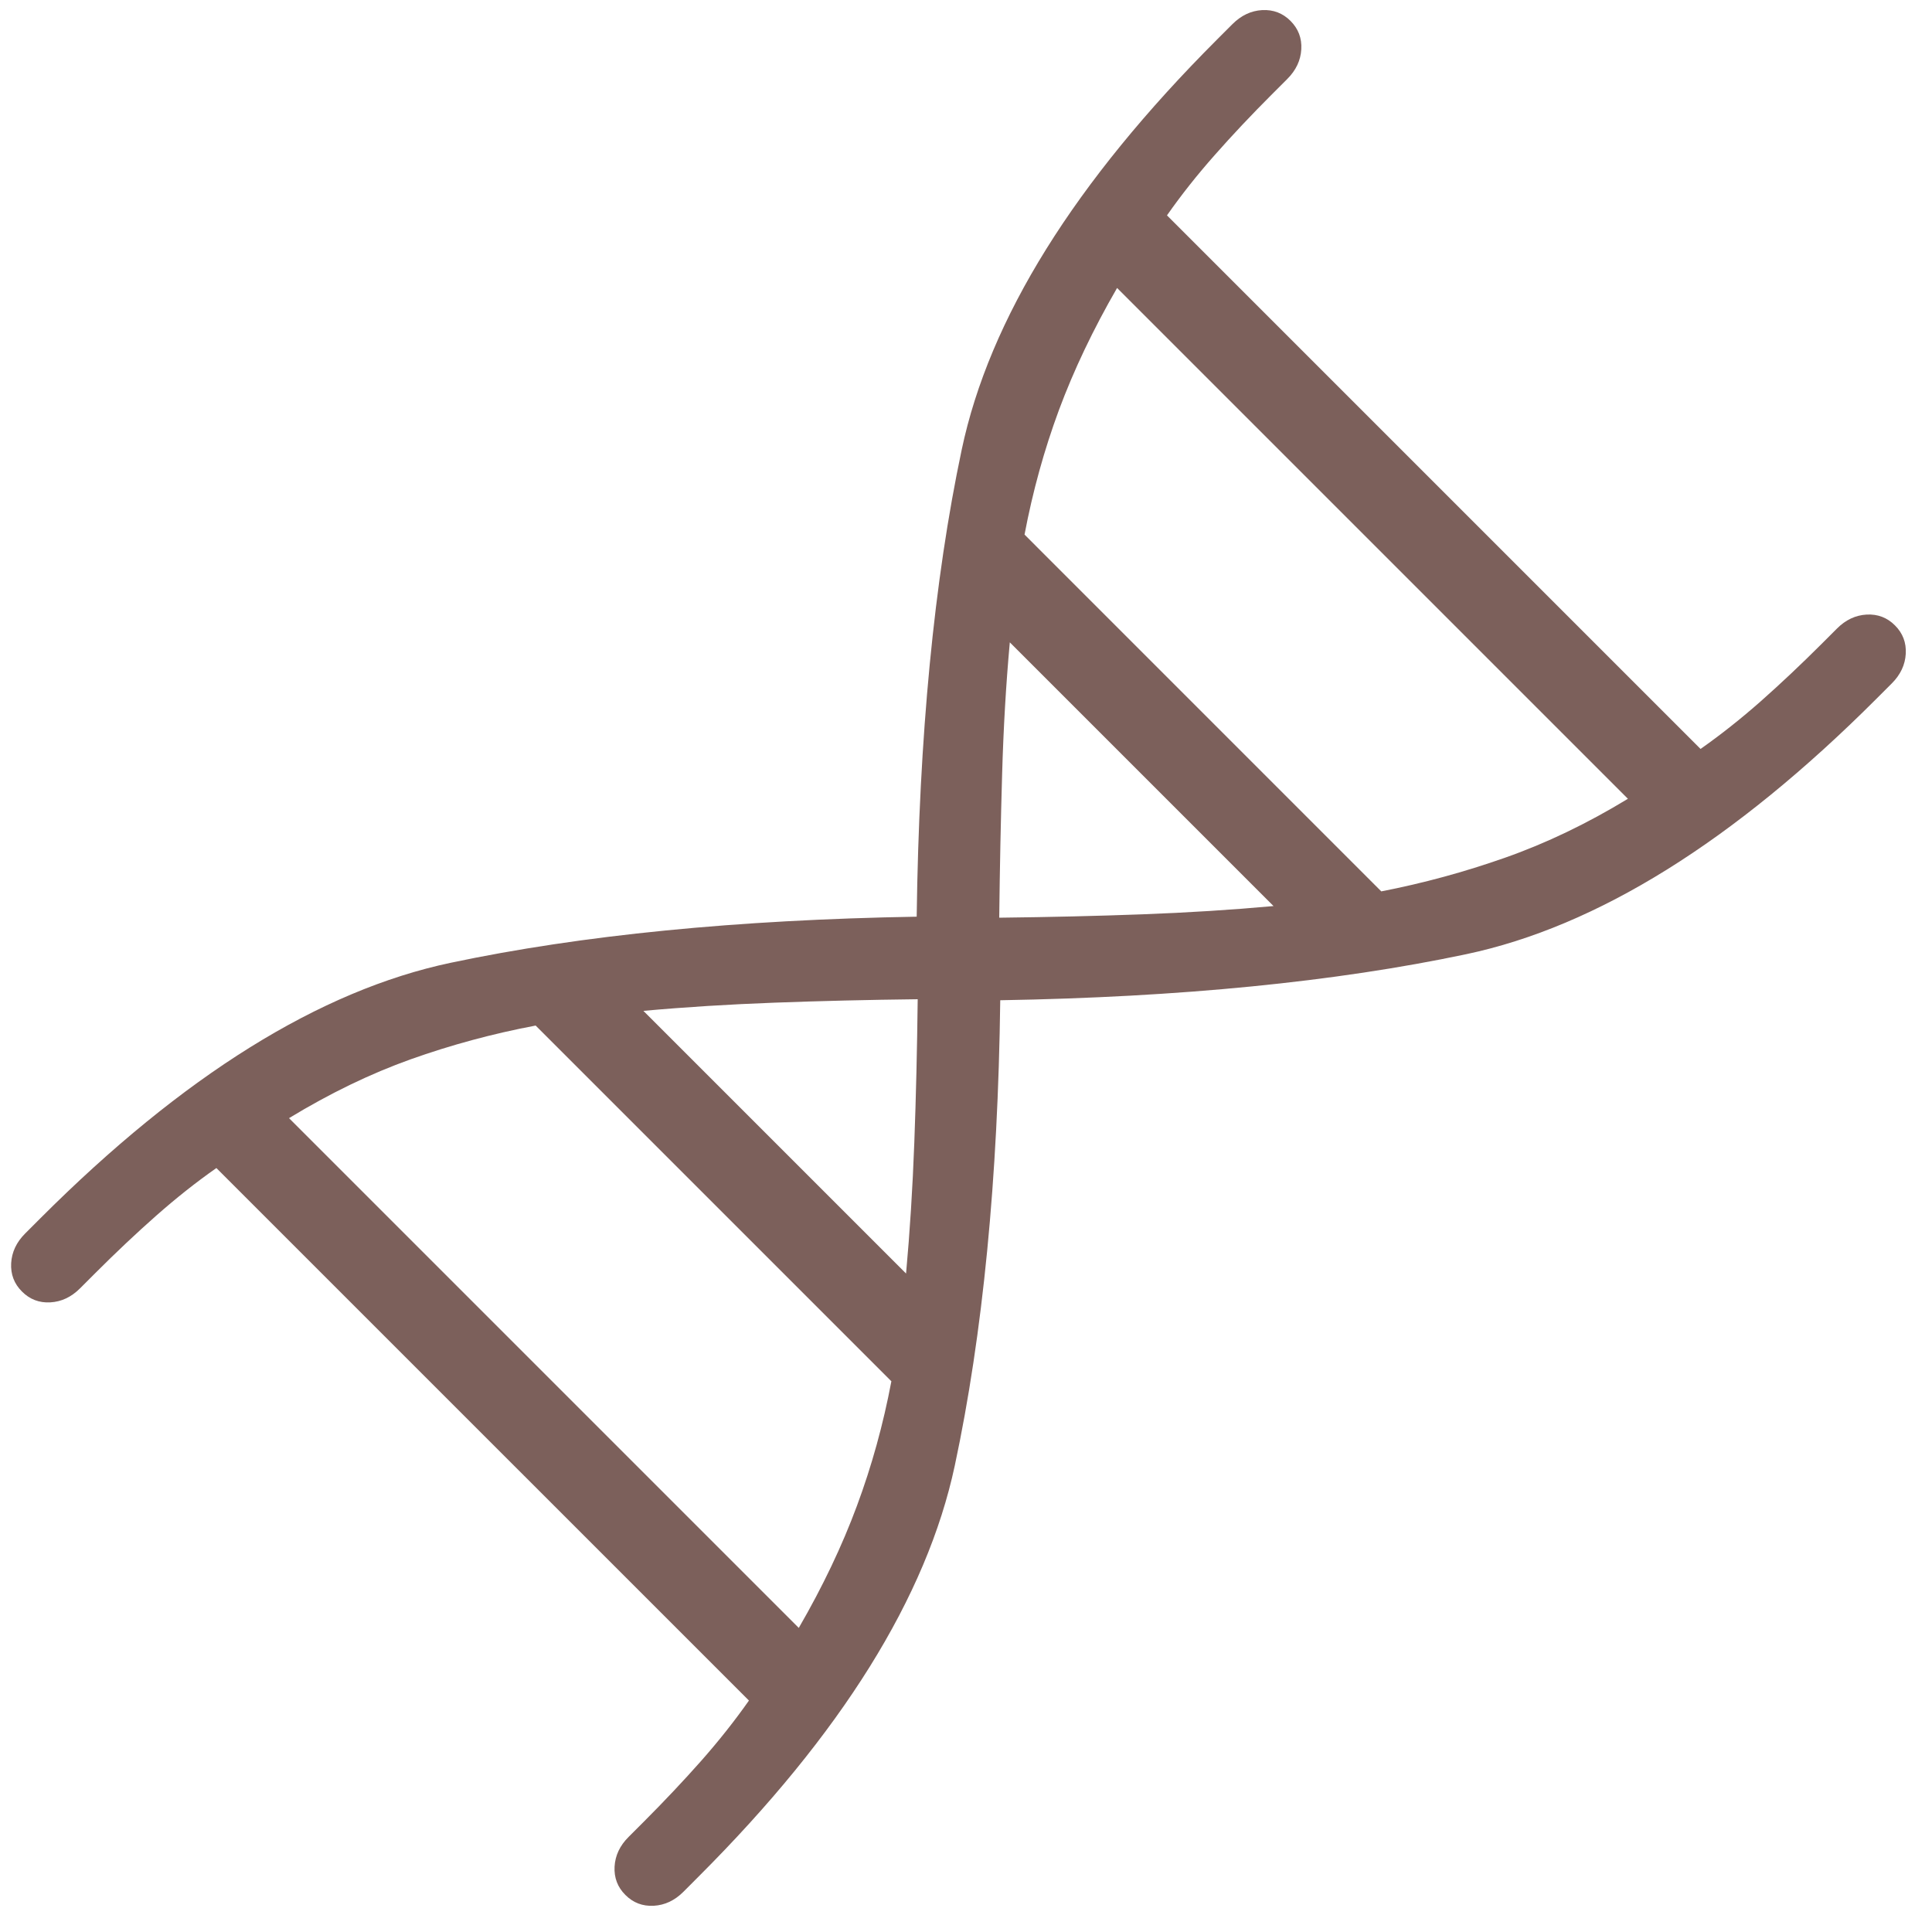 <svg width="40" height="40" viewBox="0 0 40 40" fill="none" xmlns="http://www.w3.org/2000/svg">
<path d="M0.838 25.221C3.792 22.268 6.623 20.505 9.333 19.933C12.043 19.36 15.258 19.043 18.979 18.979C19.028 15.244 19.338 12.021 19.911 9.311C20.483 6.601 22.246 3.77 25.2 0.816L25.517 0.499C25.697 0.319 25.902 0.222 26.132 0.209C26.361 0.197 26.557 0.271 26.719 0.433C26.88 0.595 26.955 0.79 26.942 1.02C26.929 1.249 26.833 1.454 26.652 1.635L26.335 1.952C25.908 2.379 25.512 2.799 25.149 3.211C24.785 3.622 24.456 4.038 24.161 4.459L35.208 15.506C35.628 15.211 36.044 14.881 36.456 14.518C36.867 14.154 37.287 13.758 37.715 13.331L38.032 13.014C38.212 12.833 38.417 12.737 38.647 12.724C38.876 12.712 39.072 12.786 39.233 12.948C39.395 13.109 39.469 13.305 39.457 13.534C39.444 13.764 39.348 13.969 39.167 14.15L38.85 14.467C35.897 17.42 33.065 19.183 30.355 19.756C27.645 20.328 24.43 20.646 20.709 20.709C20.662 24.414 20.348 27.625 19.768 30.343C19.187 33.061 17.42 35.897 14.466 38.85L14.15 39.167C13.969 39.348 13.764 39.444 13.534 39.457C13.305 39.469 13.109 39.395 12.948 39.233C12.786 39.072 12.712 38.876 12.724 38.647C12.737 38.417 12.833 38.212 13.014 38.032L13.331 37.715C13.758 37.287 14.154 36.867 14.518 36.456C14.881 36.044 15.211 35.628 15.506 35.208L4.48 24.183C4.06 24.477 3.644 24.807 3.232 25.171C2.821 25.534 2.401 25.93 1.974 26.357L1.657 26.674C1.476 26.855 1.271 26.951 1.042 26.964C0.812 26.977 0.616 26.902 0.455 26.74C0.293 26.579 0.219 26.383 0.231 26.154C0.244 25.924 0.34 25.719 0.521 25.538L0.838 25.221ZM21.212 11.068L28.598 18.455C29.462 18.287 30.317 18.055 31.163 17.757C32.01 17.459 32.857 17.053 33.704 16.538L23.128 5.962C22.633 6.819 22.232 7.661 21.925 8.487C21.619 9.314 21.381 10.174 21.212 11.068ZM20.688 19C21.719 18.988 22.707 18.965 23.65 18.93C24.594 18.895 25.499 18.838 26.367 18.759L20.907 13.299C20.828 14.167 20.775 15.076 20.748 16.027C20.72 16.978 20.7 17.969 20.688 19ZM13.321 20.929L18.759 26.367C18.838 25.5 18.895 24.594 18.93 23.65C18.965 22.707 18.988 21.719 19 20.688C17.969 20.7 16.981 20.724 16.038 20.759C15.094 20.794 14.189 20.85 13.321 20.929ZM5.984 23.15L16.538 33.704C17.034 32.847 17.435 32.005 17.741 31.179C18.048 30.353 18.286 29.492 18.455 28.598L11.09 21.233C10.196 21.402 9.333 21.636 8.502 21.932C7.671 22.229 6.831 22.635 5.984 23.15Z" fill="#7C605B"/>
</svg>
